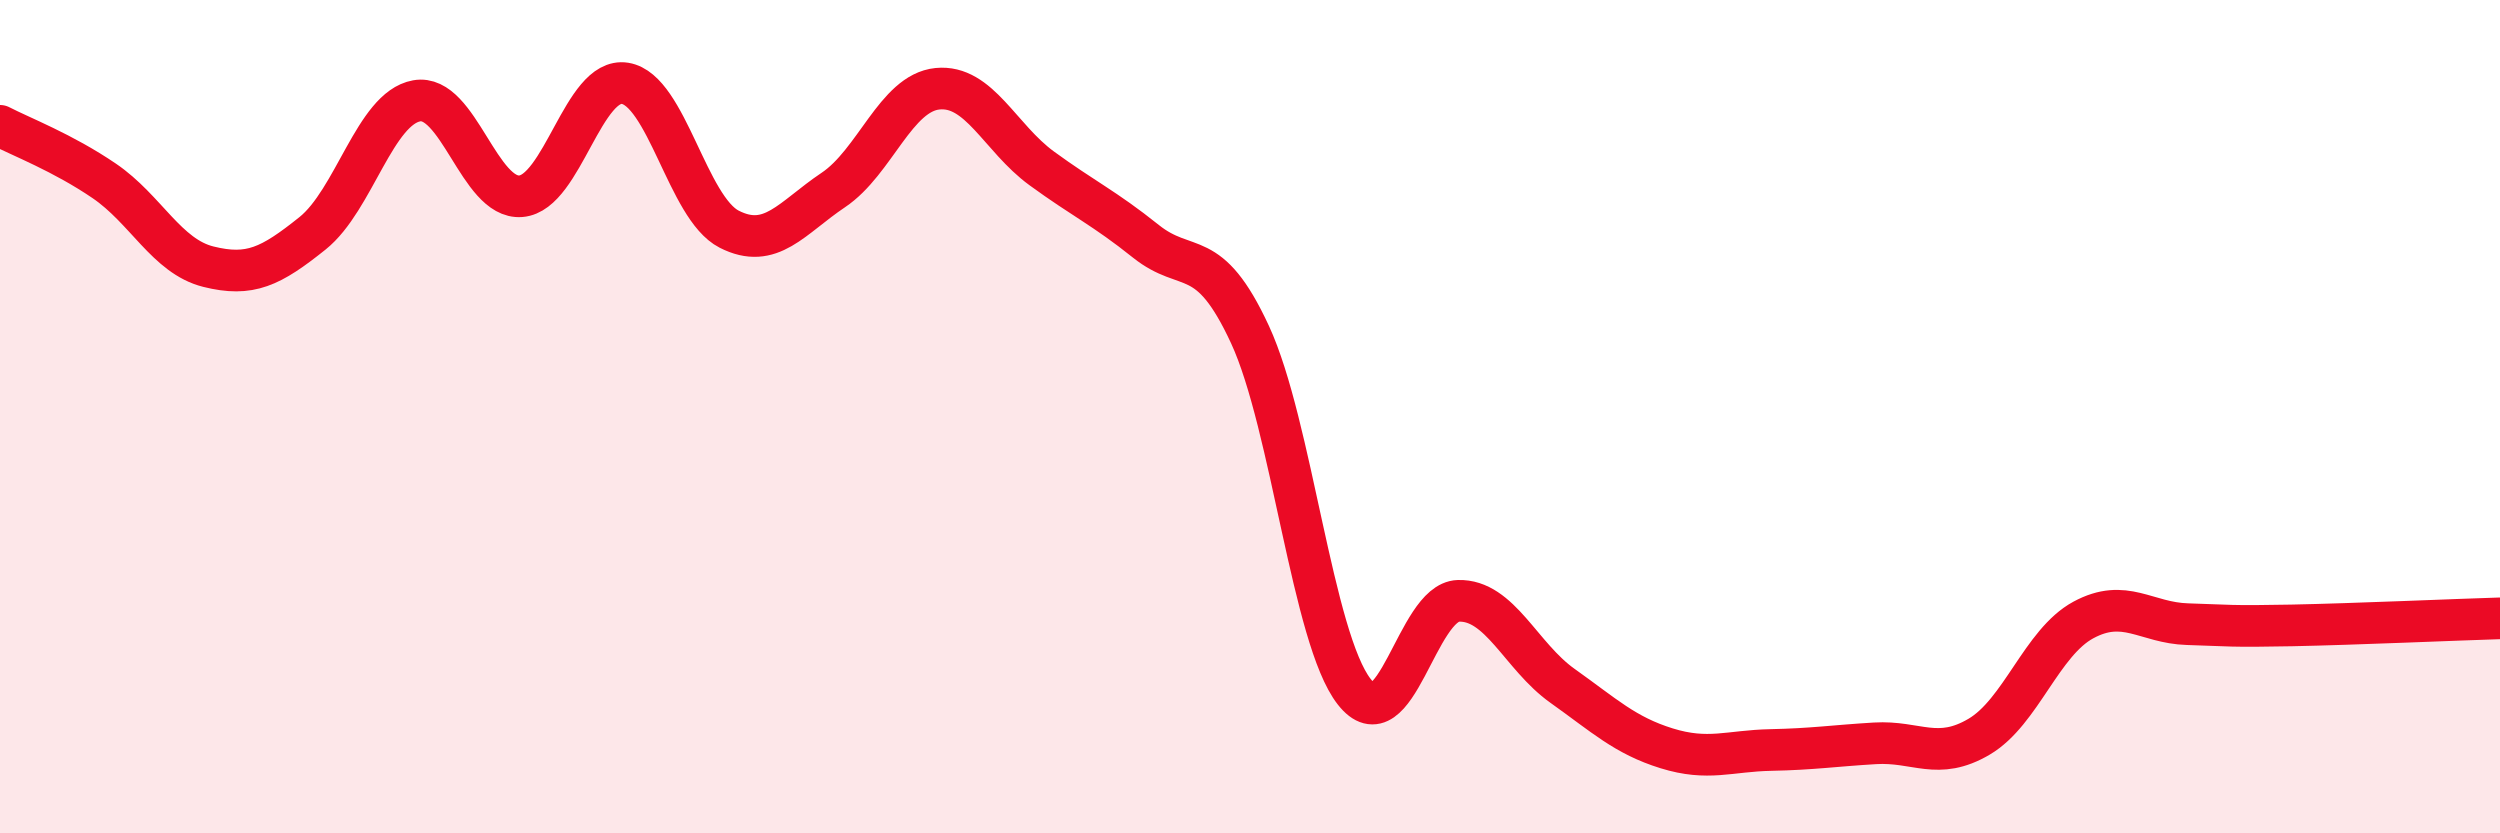 
    <svg width="60" height="20" viewBox="0 0 60 20" xmlns="http://www.w3.org/2000/svg">
      <path
        d="M 0,3.02 C 0.5,3.28 1.5,3.66 2.5,4.34 C 3.5,5.02 4,6.15 5,6.4 C 6,6.65 6.5,6.4 7.5,5.6 C 8.5,4.8 9,2.6 10,2.42 C 11,2.24 11.5,4.79 12.5,4.71 C 13.5,4.63 14,1.84 15,2 C 16,2.16 16.5,4.99 17.5,5.5 C 18.5,6.01 19,5.23 20,4.56 C 21,3.89 21.5,2.23 22.5,2.13 C 23.5,2.03 24,3.31 25,4.04 C 26,4.77 26.5,4.99 27.5,5.79 C 28.5,6.59 29,5.87 30,8.03 C 31,10.19 31.5,15.32 32.5,16.6 C 33.5,17.88 34,14.45 35,14.42 C 36,14.39 36.5,15.75 37.5,16.46 C 38.5,17.17 39,17.65 40,17.96 C 41,18.27 41.5,18.02 42.5,18 C 43.5,17.98 44,17.9 45,17.84 C 46,17.78 46.5,18.27 47.5,17.68 C 48.5,17.09 49,15.42 50,14.88 C 51,14.34 51.5,14.95 52.5,14.98 C 53.5,15.01 53.5,15.04 55,15.01 C 56.5,14.98 59,14.87 60,14.84L60 20L0 20Z"
        fill="#EB0A25"
        opacity="0.1"
        stroke-linecap="round"
        stroke-linejoin="round"
      />
      <path
        d="M 0,3.02 C 0.5,3.28 1.5,3.66 2.5,4.34 C 3.5,5.02 4,6.15 5,6.4 C 6,6.65 6.5,6.4 7.5,5.6 C 8.5,4.8 9,2.6 10,2.42 C 11,2.24 11.5,4.79 12.5,4.71 C 13.5,4.63 14,1.84 15,2 C 16,2.16 16.5,4.99 17.5,5.5 C 18.5,6.01 19,5.23 20,4.56 C 21,3.89 21.5,2.23 22.5,2.13 C 23.5,2.03 24,3.31 25,4.04 C 26,4.77 26.5,4.99 27.5,5.79 C 28.5,6.59 29,5.87 30,8.03 C 31,10.19 31.5,15.32 32.5,16.6 C 33.5,17.88 34,14.45 35,14.42 C 36,14.39 36.5,15.75 37.5,16.46 C 38.5,17.17 39,17.65 40,17.96 C 41,18.27 41.5,18.02 42.5,18 C 43.5,17.98 44,17.9 45,17.84 C 46,17.78 46.5,18.27 47.5,17.68 C 48.5,17.09 49,15.42 50,14.88 C 51,14.34 51.5,14.95 52.5,14.98 C 53.5,15.01 53.5,15.04 55,15.01 C 56.5,14.98 59,14.87 60,14.84"
        stroke="#EB0A25"
        stroke-width="1"
        fill="none"
        stroke-linecap="round"
        stroke-linejoin="round"
      />
    </svg>
  